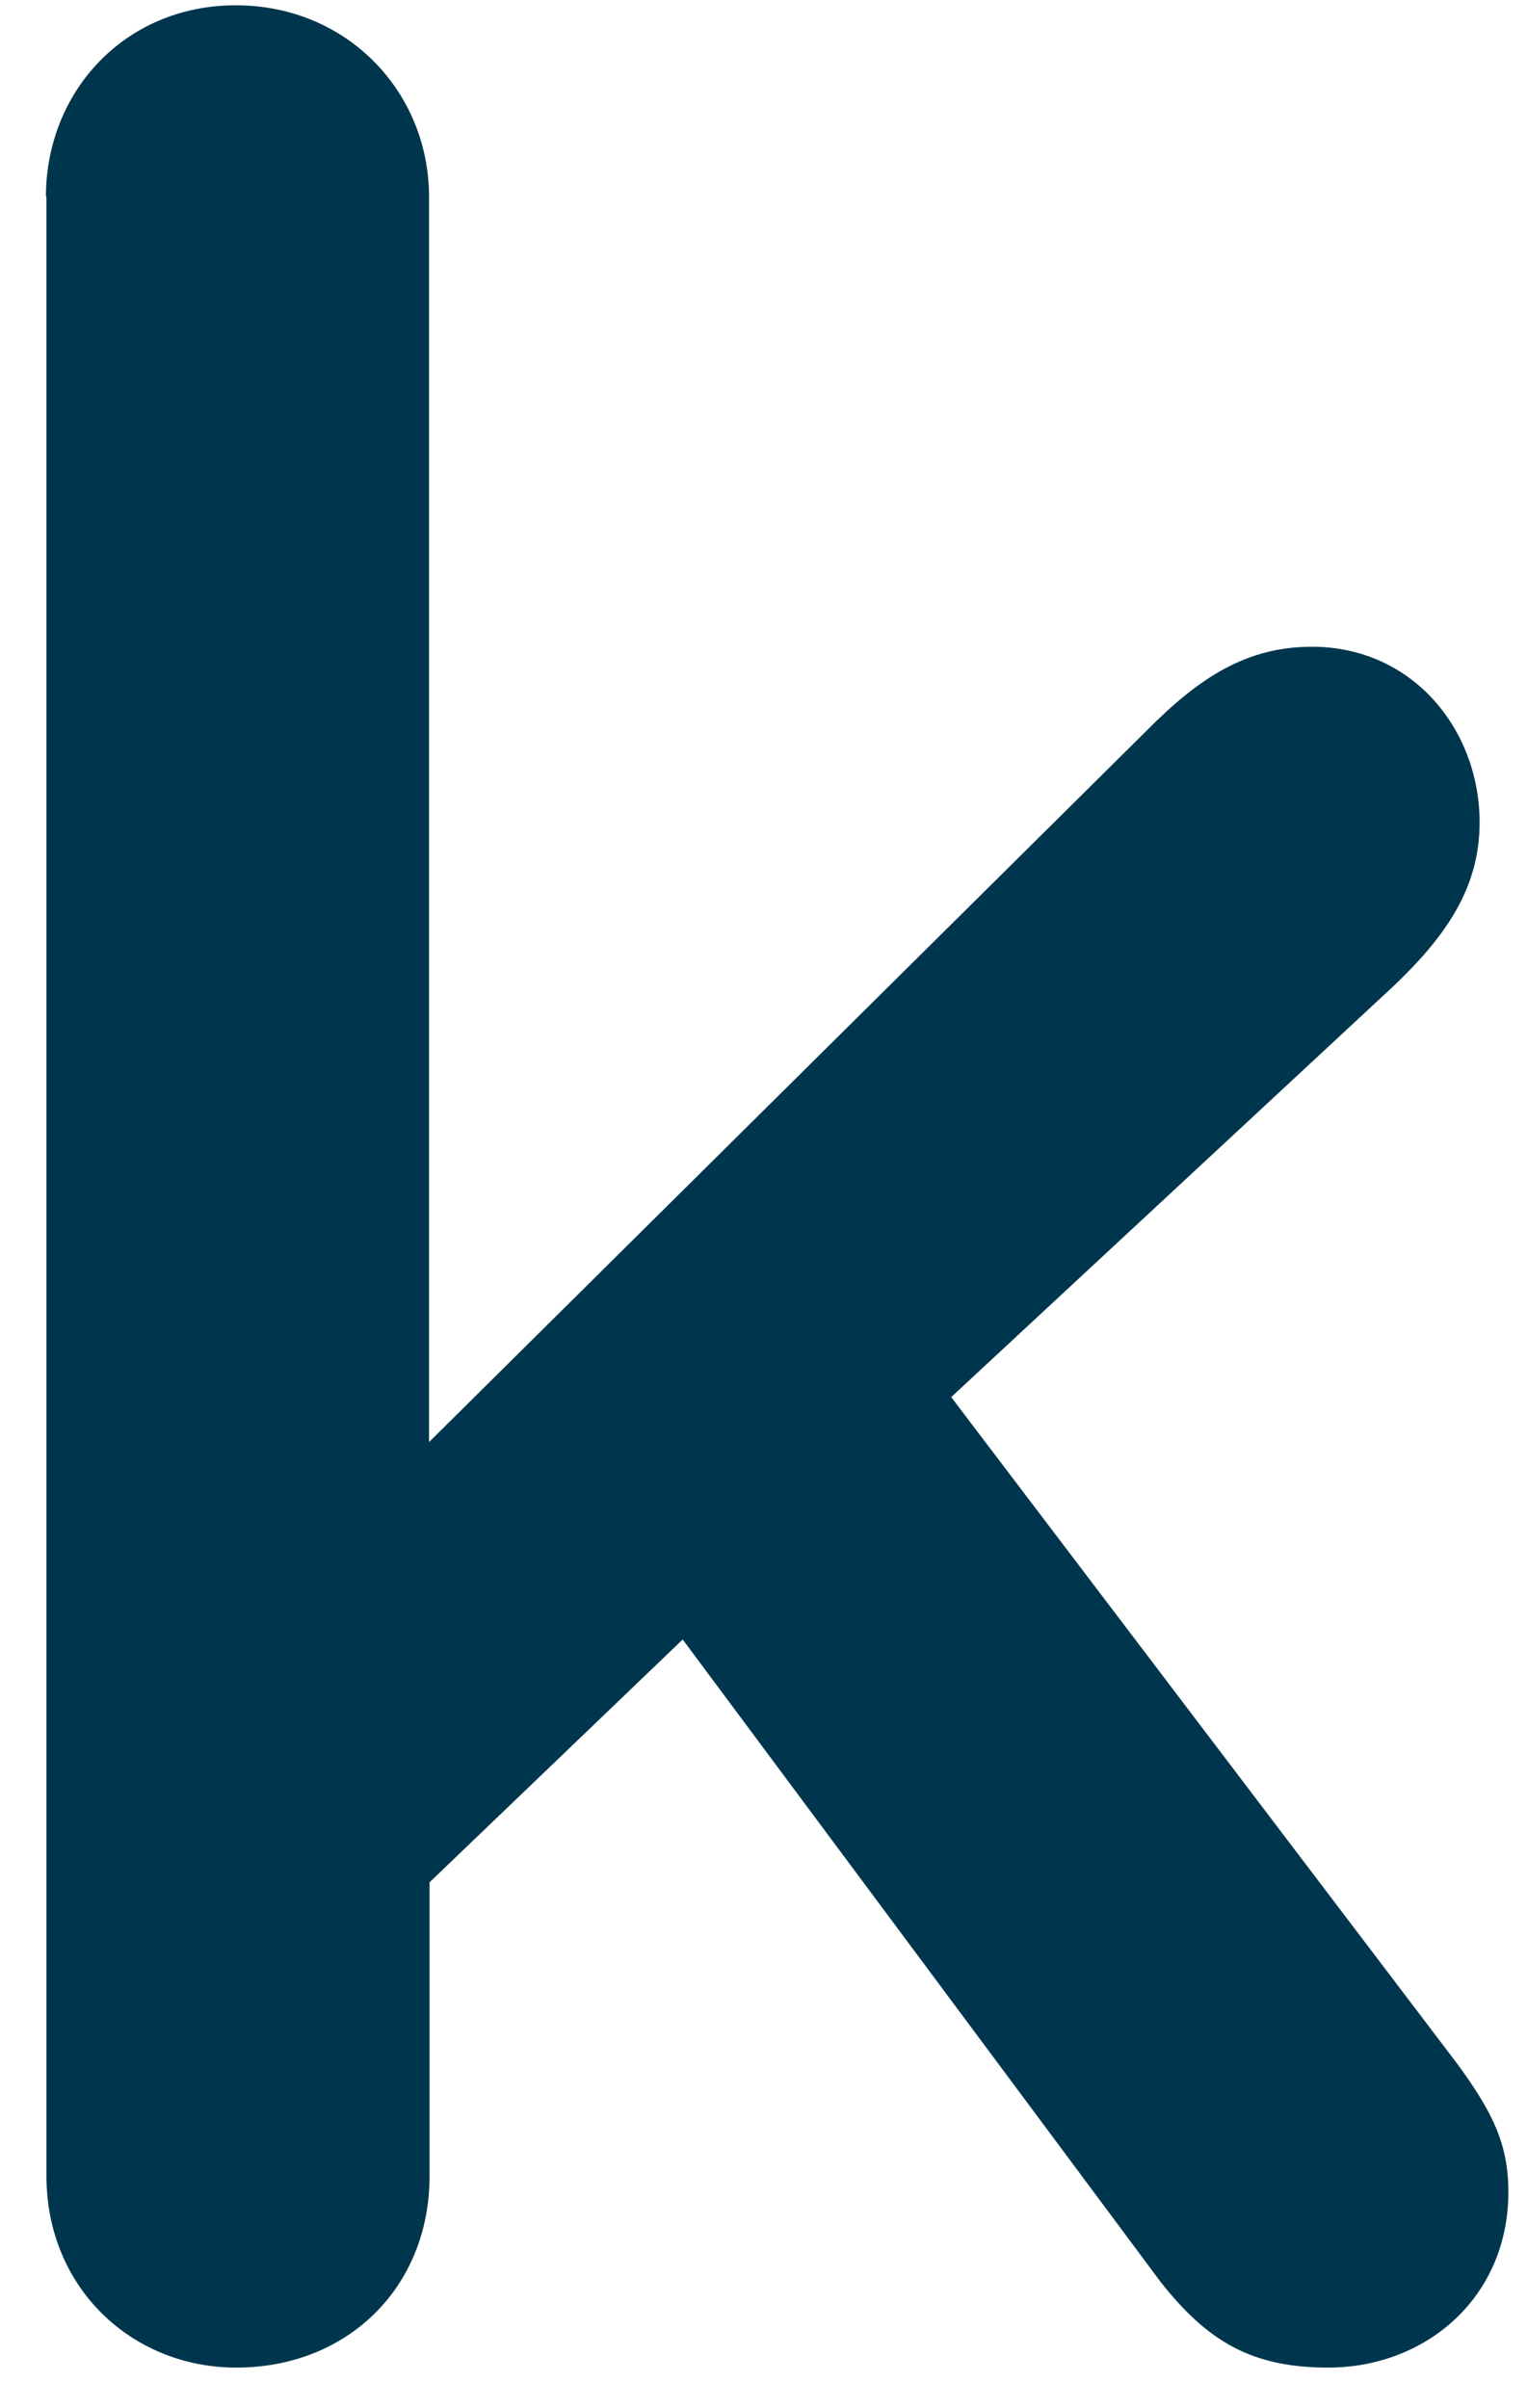 <svg width="26" height="41" viewBox="0 0 26 41" fill="none" xmlns="http://www.w3.org/2000/svg">
<path id="Vector" d="M0.782 3.351C0.782 1.556 2.129 0.09 4.015 0.09C5.901 0.09 7.305 1.556 7.305 3.351V24.552L19.535 12.428C20.401 11.555 21.209 11.011 22.336 11.011C24.058 11.011 25.193 12.428 25.193 14.001C25.193 15.088 24.654 15.904 23.74 16.777L16.196 23.786L24.818 35.144C25.414 35.96 25.683 36.503 25.683 37.319C25.683 39.114 24.279 40.309 22.613 40.309C21.323 40.309 20.564 39.872 19.756 38.843L11.624 27.913L7.314 32.047V37.047C7.314 38.95 5.909 40.309 4.024 40.309C2.244 40.309 0.791 38.95 0.791 37.047V3.351H0.782Z" fill="#00364D"/>
</svg>

